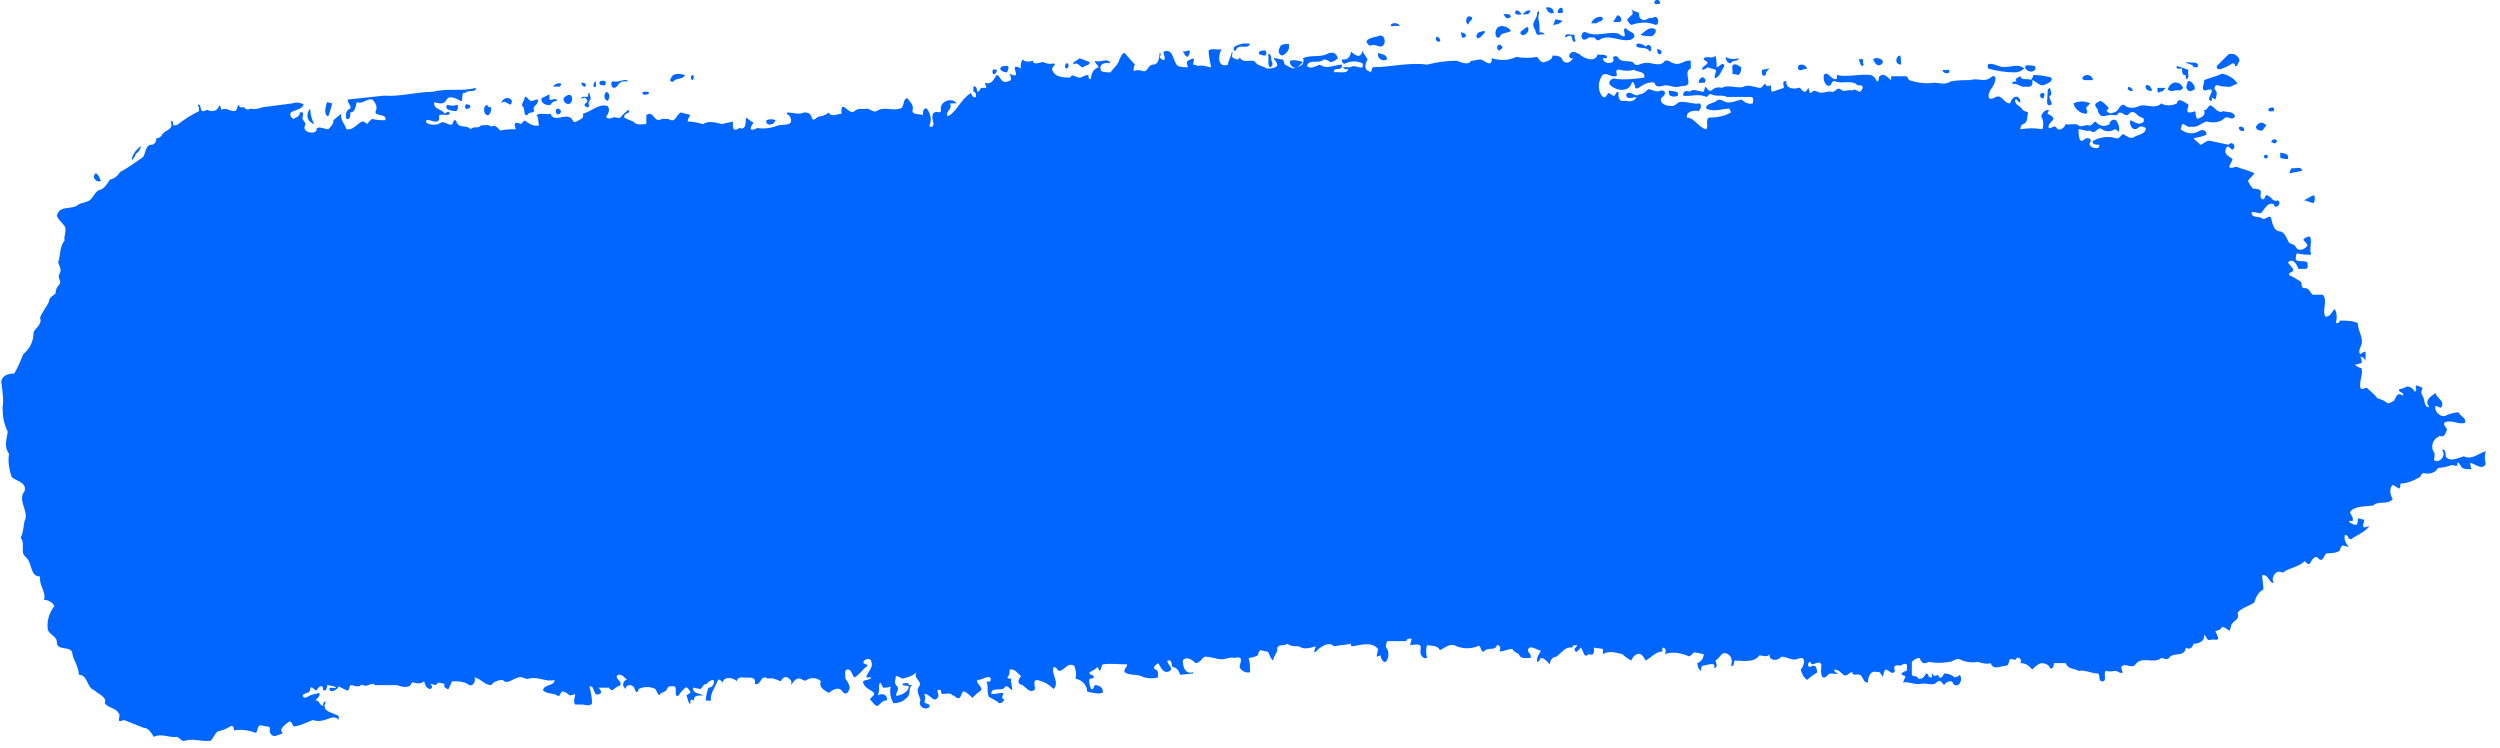 <svg version="1.1" id="Layer_1" xmlns="http://www.w3.org/2000/svg" x="0" y="0" viewBox="0 0 193.4 57.9" preserveAspectRatio="none"><style type="text/css">.st0{fill:#06f}</style><title>date@4x</title><path class="st0" d="M.2 31.5c0 .7.1 1.3.4 1.9-.1.6-.3 1.2.1 1.7-.1.6 0 1.2.2 1.8.3.3 1.2.4 1 1.1-.6.7.4 1.6 0 2.3-.1.5-.1.9-.3 1.3.4.5-.1 1.1.4 1.5s.3 1.5 1.1 1.5c-.1.7.5 1.2.3 1.8.3 0 .7.2.8.5-.4.5-.6 1.2-.5 1.8.1.4.7.5.7 1 0 .7 1.2.2 1.2.9.1.5.5 1 .5 1.6.7 0 .6 1 1.2 1.2.3.3 1 .5.8 1 .3.4.8.3 1.1.8.1.1 0 .3 0 .5s.3 0 .4 0l1.5.6c.4 0 .6.4.8.7.6-.3 1.2.1 1.8 0 .2.1.4.4.6.3.7-.2 1.3.1 2 0 .2-.2.3-.5.5-.7.4-.1.7-.2 1-.4.2-.1.3 0 .3.3.6-.1 1.2 0 1.7.2.1-.1.1-.3.2-.5s.4 0 .7 0 .1.3.2.5.3.3.5.2.6-.1.4-.3.3-.6.6-.8c.2 0 .2.4.4.4.5-.1.9-.3 1.4-.5.3.1.6.1.9 0 .4-.1.8-.4 1.1 0v-.3c-.4-.3-1.4-.3-1-1.1-.2-.1-.2.2-.2.3-.3 0-.3-.5-.6-.4.1-.2.4-.3.3-.6-.3.1-.6.1-.9.3s-.5-.1-.3-.2.5-.1.5-.4.3 0 .4.1.2-.3.4-.3c.2-.1.2.2.2.3.3.1.3-.3.3-.4.3 0 1.3.3.2.2-.1.5.6.2.7-.1l.6.3c.2.1.2-.2.3-.4.2 0 .4.1.6.1s.2-.2.4-.1c.3.2.7-.3.9 0h1.7c.3.1.6.2.9.1.2 0 .2-.4.4-.3.3.1.6.1.8-.1.1.3.2.6.5.6.2-.1.1-.3 0-.4.2 0 .4.2.5 0s.4 0 .6 0c-.1.2 0 .3.2.4h.1c.1-.2.2-.5.3-.6.3 0 .6 0 .9.1.2 0 .4.3.6.2s.3-.4.2-.6c.5.1.8.6 1.3.6.2-.3.6-.4.9-.4.3.4.8-.1 1.2-.2s.5.2.8.1c.7-.2 1.4.3 2 .1 0 .5-.8.3-.9.8.3.3.8.2 1.1.4s.2-.4.5-.3.3.2.5.3l.4-.1c0 .2-.2.6 0 .8h.5c.3 0 .6.2.8-.1 0-.4-.1-.9-.2-1.3.5-.1.2 1 .9.5 0-.2-.1-.3-.2-.4h.8c.1.1.2.3.4.1.1-.1.3-.2.5-.3.1-.3-.3-.4-.3-.7.3-.3.6.1.8.3-.2 0-.3.2-.3.4 0 .1.1.2.2.3 0-.4.6-.4.7 0s.3.2.3 0c.4-.2.9-.2 1.3 0 .1.2.2.4.3.5.1-.3.5-.2.6-.5s.4-.2.6-.2c.2.2-.1.9.3.7.1-.2.3-.4.5-.6.2-.1.3.2.4.3s-.2.2-.3.3c.1.2.1.5.3.7 0-.3 0-.5.3-.3-.1-.4.3-.4.7-.4-.3-.2-.8-.1-.8-.6.2 0 .4.1.6.1.2-.2.2-.4.5-.4.1-.2.3-.3.5-.3.1.3-.1.6-.4.6-.1.3-.2.7-.2 1h.4c-.1-.5.3-1 .5-1.5.1-.3.3 0 .4.1.1-.5.8-.4 1.1-.1 0-.2.2-.3.4-.3.4.1 1.1-.2 1 .5.5.2.4-.8 1-.4.4-.1.7.1 1 .2.1-.2.3-.4.5-.3s.4.3.3.5c0 .1 0 .1-.1.2.2-.2.3-.5.6-.6s.5.3.7.1c.3-.2.8-.2 1.1.1-.2.5.3.7.6.9.3-.2.7-.5 1-.2.1.2.4.4.5.1.3-.3 0-.7-.2-1 0-.3-.1-.6.1-.7.4-.1.4.5.6.6.4-.2.6-.6.9-.8s-.1-.2-.2-.3c-.1-.3.6-.5.6-.1.2.4-.3.8-.4 1.2h.4c-.1.3-.8.1-.6.5s.5.4.8.7c.1.2-.2.3-.3.5.2.2.3.4.5.5s.4-.5.8-.4c.1-.5-.4-.6-.7-.4.1-.2.1-.4.1-.7 0-.1 0-.2.1-.3.1.2.2.3.2.4.2 0 .4 0 .6-.1-.1.5 0 .9.2 1.3.5 0 .9-.2 1.2-.6.1-.3 0-.7.3-.8h-.3c0-.3-.4-.1-.5-.1 0 .2.4.1.5.2 0 .3-.3.5-.5.6-1 .4-.1-.3-.4-.6s-.1-.5-.1-.8c.2 0 .3.1.5.2.4-.1.8-.2 1.1-.5-.3.5.5.7.2 1.1s.1.8.1 1.1c-.2.4.3.8.7.5.1-.3-.3-.2-.4-.4.1-.2.1-.4 0-.6.4-.1.7.7 1 .3.3-.2-.3-.8.3-.6-.1.6.6 0 .9.4.2 0 .3.3.5.2s.2-.6.4-.5.5.3.6.5c.2-.2.4-.4.7-.6.1-.3-.4-.5-.3-.8.4 0 .7-.3 1-.2.1.3 0 .4-.3.3.2.4 0 .8.2 1.2.3.2.6.3.8.5.2 0 .3-.1.4-.3-.3 0-.1-.3-.1-.5-.3 0-.6.1-.9.1-.1-.6.8-.2 1-.5s.4.1.6.2c0-.3-.1-.6-.1-.9-.1 0-.4 0-.2-.2.1-.1.1-.3.1-.5.4-.1.6.3.9.5-.2.2-.4.6.1.7.3.2.5.6.9.4.2-.2-.2-.7.2-.8.5.1.9.3 1.3.7.5-.5-.2-1.1 0-1.7.2 0 .3.2.4.3.5 0 .6-.7 1.2-.4.1.3.2.6.1 1 .5.1.9.5.9 1 .4.1.8.2 1.2.1.1-.4-.3-.6-.6-.6-.1.1-.1.4-.3.3-.1-.3-.2-.6-.1-.8.1 0 .4 0 .3-.2-.1-.1-.4-.1-.3-.3.2-.1.4-.2.6-.4.1.1.1.3.2.3.1-.2.1-.4.2-.5.6-.1 1.2 0 1.9 0 0 .2-.3.4-.2.6.4.3 1 .1 1.5.4.4.1.7.1 1.1 0-.1-.2.1-.5-.2-.6s0-.4.2-.5c.2.3.4.9.9.6.3-.2-.2-.5-.2-.8.4-.1.3.3.4.5.3 0 .5.3.6.6l1-.1V52c-.6.2-.8-.4-.8-.9.3-.4.8 0 1 .2.3 0 .5-.4.7-.5.5 0 .9.2 1.3.2s.6-.2 1-.1c.8-.2.4.4.4.7.1.3.5.5.8.4 0-.4 0-.7-.1-1.1.2 0 .5-.1.7-.2 0-.1.1-.3.2-.4.2 0 .3.1.5.1s.2.5.5.7c0-.4.4-.6.3-1 .2-.3.5-.1.8-.3.2.2.6.2.9.2.4.3.9.1 1.3 0-.1.2-.3.8.2.2.3-.2.8-.6 1.2-.2.4-.1.9-.1 1.3-.2 0 .1 0 .2.1.2.7-.1 1.5-.4 2 .2 0 .2-.1.4-.1.6l.3-.1c0 .2.2.6.4.5.2-.2.3-.7.1-1s0-.4 0-.6h1.5c0-.2.2-.2.4-.2 0 .2-.1.3-.1.5.3 0 .9-.2.8.3s.2.8.5.7c-.1-.3-.1-.7 0-1 .4.1.8 0 1 .4.4-.2.8-.6 1.3-.3.5.2 1.1.2 1.6 0 .3-.2.2.5.5.4.3-.4.9 0 1-.5.3 0 .3.3.2.5.3 0 .7-.2 1-.2.1.2.3.3.5.4.1.4.6.3.9.3.1-.3-.2-.4-.2-.6.1-.5.7 0 .9 0s0 .2-.1.4-.1.3-.1.5c.2 0 .2-.2.3-.3.3 0 .5.3.7.5 0-.3.2-.6.5-.6.4-.3.7-.8 1.2-.7.1-.2.2-.2.4-.2 0 .1-.1.2-.2.3 0 .1.1.3.2.2l.3-.3c.2.2.2.9.6.5.5.2.4-.3.4-.5l.7.1v.4c.5-.3 1-.1 1.5 0 .2.2.5.4.7.5.1-.3.4-.6.7-.5.2.1.3.3.4.5.4-.2.8-.7 1.3-.7v-.3c.3 0 .3.3.2.5.6-.2 1.1-.1 1.7.1.2.2.4-.1.5-.2s.6.1.8.1c0 .3-.2.6-.5.7 0 .2.1.5.3.6 0-.2 0-.3.1-.4.3 0 1.1-.4.9.2.3-.1.2-.3.1-.6.4-.2.5-.9 1.1-.4.2.2.2.6.1.8.3.1.2-.3.3-.4.6 0 1.5.2 1.9-.4.3 0 .6.2.8-.1-.1.5.6.6.9.2.4 0 .8.3 1.2.2.8-.4.6.5.3.8.1.3.2.6.5.8.2-.2.5-.4.8-.6-.1-.2 0-.7-.6-.4-.3-.1 0-.6.1-.3s.6-.3.8.1c0 .3-.1.7.1 1 .3.1.4-.3.6-.3 1.2.1.2 0 .3-.3.3 0 .5.2.7.4.3.2.4-.2.7-.2 0 .4.5 0 .7.3s.2.5.5.5c0-.4.2-1 .7-.8.2-.1.3.1.4.3s.1-.5.3-.5.5.5.7.1c-.2-.4.1-.5.4-.4.7-.4.5.1.5.4-.1 0-.3.1-.4.2 0 .2.3.1.3.3-.1.1-.1.3-.2.4.5-.1.9.2 1.4.1s.9.2 1.2-.1.4 0 .6.2c.1-.2.3-.3.5-.3.1 0 .2.1.2.2.4.4.8-.3.5-.7-.1.1-.2.2-.4.2-.2-.2-.5-.3-.8-.3-.1.2-.2.4-.4.3 0-.3-.3-.1-.4-.1 0-.1-.1-.2-.2-.2.1.1.1.4-.1.3s-.1-.3-.3-.3c-.1.2-.3.5-.6.4-.1-.3-.4-.1-.5-.3v-1c.2-.2.4-.3.6-.3.1.2.2.6.7.3.5.1 1.1.1 1.6 0 .3 0 .5-.3.8-.2.4.2.9.3 1.4.2.3.1.7.2 1 .1.2.6.8.2 1.2.2.2 0 .2-.4.3-.5s.5.2.5-.1c.3-.1.4.2.3.4.4 0 .7.2.9.5.2-.2.4-.4.7-.5.3 0 .6.1.7.4.2.1.3-.2.3-.4h.9c.2.5.7.4 1 .6.5-.1 1 .2 1.5.2.2.1 0 .6.3.6.5.1 0-.9.4-.8.2.1.5 0 .7 0 .8.4.4 0 .4-.3.3-.4.8.2 1.1-.2.5-.7 1.4 0 2-.5.2 0 .4.2.6 0 .3-.5 1.2 0 1.3-.8.3.2.5 0 .6-.3.4 0 .9-.2.8-.7.2.1.2.5.5.4s.5.1.6-.1c0-.2-.2-.4-.2-.6.2 0 .4-.1.5-.3.2 0 .4.2.6.3 0-.1.1-.3.1-.4.1-.4.7-.4.5-1 .3-.4.9-.5 1.3-.8.1-.4.3-.8.7-1 0-.3-.1-.8-.1-1.1.5-.1.5.6.9.6-.2-.3 0-.7.2-.8.1-.1.3-.1.5 0 .5-.4 1.2-.4 1.7-.9.1.1.2.3.4.2.1-.2.2-.4.4-.5.2-.1.3.3.5.2s.2-.4.4-.5c.3 0 .7 0 1-.2 0-.1.1-.3.2-.4.2 0 .3.1.5.1-.2-.2-.4-.6-.3-.9.3-.1.2.4.5.3.4-.3 1-.5 1.4-1l-.4.1c-.2-.1 0-.4 0-.6-.2 0-.3-.1-.5-.1 0 .2 0 .4-.1.5-.2 0-.5-.1-.6-.3h.3c.1-.3-.2-.5-.2-.7.4-.5 1.2-.4 1.8-.5.4-.4 1.1 0 1.5-.5-.2-.3-.3-.8 0-1.1.2.1.3.2.5.3.1-.1.1-.3.1-.4.5 0 1-.2 1.5-.5.1-.1.1-.3.3-.3.4.1.9 0 1.1-.4.3 0 .7-.1 1-.2.2-.1.5.2.5-.1s.2 0 .3.2.5.2.8.2c-.1-.2-.1-.4-.1-.5.4.1.9.6 1.2.1-.1-.3-.1-.7 0-1-.6.2-1.1.7-1.7.4-.4.1-1.1.5-1.4 0 0-.2 0-.6-.3-.5.4.4-.2 1.1-.6.8 0-.2.1-.5 0-.6-.3-.4-.1-1 .3-1.2 0 0 .1 0 .1-.1.4.2.5-.2.6-.5-.1-.2-.3-.3-.2-.5.5-.3 1.1.2 1.6 0 .1-.4-.4-.5-.5-.8-.3 0-.6.1-.9.2-.4.3-1-.2-.9-.7.2 0 .5.3.5 0 .2-.4-.4-.6-.5-1-.2.2-.5.3-.6.6s.1.3.1.5c-.4 0-.3-.6-.5-.9s0-.4 0-.6c-1-.5-.2.2-.6.3-.1-.2-.3-.4-.6-.4-.2.1-.4.2-.6.2-.1.3.4.2.3.5-.5-.3-.5.1-.7.4-.2.1-.3.2-.5.2-.2-.2-.5-.3-.8-.4-.2-.3-.5-.5-.8-.8-.2 0-.4.2-.5 0-.1-.5.2-1 .1-1.5-.2-.1-.4-.1-.5-.3.2 0 .3-.1.5-.1 0-.2 0-.3-.1-.5.2 0 .3.1.4.3v-.7c-.1 0-.3.1-.4.2-.2-.2 0-.5.1-.8.1-.6-.3-1-.3-1.6-.4-.2-.9-.2-1.4-.2 0 .2-.2.2-.3.2.1-.4.1-.8-.1-1.1-.2.2-.3.6-.7.6-.3-.5.2-1.2-.2-1.7h-.8c-.2-.2-.3-.6-.7-.5-.2-.1-.1-.3-.2-.5-.3-.2-.6-.4-.9-.5-.1-.3.3-.2.3-.4s-.3-.4-.4-.6c.4-.4.7.2.8.5h.6c.2-.1.1-.3.1-.5-.3-.2-.7 0-.9-.2 0-.2 0-.4.1-.5.4.1.7.1 1.1.1-.2-.5.1-1-.1-1.4-.2 0-.4.1-.5.2 0 .2.3.3.3.5-.2.3-.7.5-.9.1-.1-.2-.3-.2-.5-.3-.2-.3-.3-.8-.7-.9-.5 0-.6-.6-.7-1s-.5.2-.7 0-.9 0-.8-.5c.3 0 .5.1.7.1.3-.3.5-.9 1-.7.1.5.7-.1.3-.3-.4.2-.5-.4-.9-.4-.1.1-.1.4-.3.3s-.1-.4-.1-.6c-.1-.2-.4-.2-.6-.2-.2-.2-.3-.4-.4-.6.1-.2.4-.4.5-.6-.4-.2-.9-.3-1.4-.5-1 .3-.3-.3-.3-.6-.2-.2-.7-.3-.5-.8s.4.3.6 0-.2-.6-.4-.3c-.5-.1-.9-.2-1.4-.3-.3-.1-.6.3-.8.3-.1-.2-.4-.3-.5-.5.3-.1.7-.1 1-.3 0-.3-.3-.4-.5-.3-.5.3-1 .3-1.5-.1 0-.1.1-.3.1-.4.3 0 .4.3.7.2.5.1.8-.3 1.2-.4.4.1.8.1 1.2-.1.1-.1.3-.3.5-.2s.4.1.5-.1c-.1-.4-.6-.3-.9-.4-.4.2-.6-.2-.9-.4s-.3.4-.6.3c.2.5-.3.6-.5.7-.2-.2-.1-.5-.2-.6-.2.1-.3.1-.5.1-.2-.1 0-.4 0-.6-.3-.2-.8-.6-.9-.1-.4.2-.9.2-1.2 0-.5.5-1.2 0-1.7.2-.4.2-.9.2-1.2-.1-.4 0-.4.6-.8.6-.5.3-.6-.5-1-.4-.2 0-.3.3-.1.5.2.4.7 0 1.1.1s.3-.2.5-.2.5.4.7.1c.4-.4.6.2 1 .3.2 0 .2.4 0 .4-.3.2-.6-.1-.9-.2-.1.4.2.9.6.6.2-.2.4-.1.6 0 0 .5-.6.5-.9.7s-.6-.1-.8-.2-.3.4-.6.3c-.6-.2-1.2-.1-1.8.2-.1.3.3.3.5.3.1.5-1 .2-.7-.2.1-.1 0-.3-.1-.3h-.1c-.2-.1-.4.4-.6.1-.1-.2-.1-.5-.1-.8.3 0 .6.2.9.1.4.4.6-.4.9-.1.3.2.7.2 1 0 .1 0 .2.1.3.2.1-.3 0-.6-.2-.9-.2-.1-.4 0-.5.2v.1c-.3.2-.7.2-1-.1-.2-.3-.3.3-.6.2s-.6.2-.8 0-.7 0-1-.1c-.1.3-.5.6-.7.3s-.4.1-.6 0c-.1-.2.1-.4.3-.6s-.2-.4-.4-.5c0-.1.1-.2.1-.3-.3 0-.5.2-.6.5.2.3.2.7.1 1-.6-.1-1.1-.1-1.7 0 0-.1 0-.3.2-.4.4-.1.3-.6.4-.9-.2-.1-.4-.1-.5-.3s-.6-.3-.5-.7c.2-.1.2.3.4.2 0-.2-.1-.3-.2-.4-.3-.1-.5.2-.6.5-.5 0-.6-.7-1.1-.5-.8.5-.6-.4-.3-.7.5-.8.2-1.1-.1-.8-.5.4-1 0-1.6.2-.5 0-1 0-1.5.1-.4.3-.9.1-1.3.1-.6.1-1.3 0-1.9-.2-.1-.1-.1-.2-.2-.3h-1.2v.3c-.3-.2-.5-.6-.9-.3-.1.1 0 .4-.2.4-.1-.2-.2-.4-.5-.5-.9-.1-1.8.2-2.6 0v.3c-.4.2-.7-.7-1-.3-.1.3.1 1 .5.8.1-.1.1-.4.4-.3.5.2 1.1-.1 1.6.2.1.2.4 0 .5.2 0 .2-.1.3-.2.4-.2 0-.4-.3-.6-.1-.3-.1-.5.1-.8 0-.4-.4-.5.2-.8.1s-.7.2-1.1 0-.4.1-.6.1c0-.2-.1-.3-.1-.4s-.1.3-.3.3-.3-.4-.5-.3-1 .1-.9-.5c-.4-.1-.2.3-.2.5l-.9.3c-.1 0-.1-.3-.1-.5-.1 0-.4.2-.4-.1-.2 0-.2.2-.4.3-.4 0-.9-.3-1.3-.1s-1.2-.2-1.7.1c-.3-.1-.6 0-.8.2-.3.1-.3-.2-.5-.3 0 .2-.1.3-.1.4-.4 0-.8-.3-1.1 0-.2-.1-.5-.1-.5.3.6.1 1.2-.2 1.8.1.1 0 .2-.3.4-.2.4.2.8 0 1.2.2h1.9c.2.1.1.3.1.5-.4.1-.6-.1-.9-.3-.4.1-.8.3-1.2.2-.2-.1-.5-.3-.7-.1s-.9.2-.8.6c.6.3 1.2 0 1.8 0 0 .1.1.2.1.3-.5.3-1.1.4-1.7.4-.3.2 0 .6-.2.9-.6-.1-.9-.9-1.5-.9-.1-.5.6-.6.9-.5.1-.1.3-.4.1-.6-.5.1-1.1-.2-1.6-.1-.2.1-.3.3-.6.3s-.9-.1-.8-.6c.1-.1.3-.2.3-.4s-.2-.2-.3-.2c-.4.2-.7-.1-1-.1-.2.2-.4.4-.7.4-.3.3-.7-.4-1 0 0 .5.6.2.8.2-.1.3-.5.4-.8.3h-.1c-.5.1-.5-.3-.5-.7-.2 0-.2.2-.3.3s-.3-.2-.5-.2c-.1.2-.2.4-.4.3-.4-.4-.4-1.1-.1-1.6.3-.5.9.3 1.2-.1-.1-.2-.1-.5.2-.4.4.1.8.1 1.1 0 .3.2.9.1.8.6-.7.1-1.5.2-2.2.1-.2-.1-.5.1-.5.3v.1c.4.5 1.4.7 1.7 0 .1-.4.3.1.3.3.1.1.3 0 .4-.1.3-.2.7-.4 1.1-.3.1.5.6.2.9.2s.6.2 1 .1.5 0 .7-.2c.1-.4-.3-1 .2-1.2v-.6c-.5-.1-.8.4-1.3.2-.2 0-.4-.3-.7-.2-.4.6-1.1 0-1.7.2-.2 0-.5.3-.7 0s-.9 0-1.2-.4c0-.2-.5-.2-.4 0 .2.5-.8.5-.8 0h.3c.1-.4-.6-.2-.7-.3-.2.7-1.1.3-1.4 0-.2-.1-.5-.3-.7-.1s-.1.5.2.4c-.2.3-.5.5-.8.2-.1-.4-.5-.4-.8-.4 0 .3-.3.4-.6.5s-.4-.2-.6-.4c-.5.1-1.1.1-1.6 0-.6.3-1.3.3-1.9.1 0 .2 0 .4-.2.4s-.5-.3-.7-.3-.4.1-.7.1c-.2.4-.8.1-1.1 0-.8 0-1.5.1-2.3.3-1.4-.2-2.8.2-4.2.2-.1.1-.1.6-.3.3-.4-.1-.3-.6-.1-.9-.1-.2-.3-.4-.4-.7 0 .2-.1.3-.2.4-.3.1-.5-.2-.7-.3 0 .3-.2.6-.5.6h-.2c0 .2.1.4.3.3.4-.2.9-.2 1.3 0 .2.7-.6 0-.9.3h-.6c.1.2.3.2.4.1 0 .5-.9.2-1.1.3-.1-.5.7 0 .6-.6-.5 0-1.2.4-1.7 0-.3.1-.7.4-1 .1.2-.6.9-.1 1.3-.5.2 0 .4.1.5.2.2 0 .4-.1.6-.3-.1-.3-.3-.5-.6-.4h-.1c-.6.4-1.3.1-2 .4.2.6-.4.7-.8.8l-.6-.3c-.1-.2-.1-.5-.3-.4-1.1-.3-.2.1-.3.5-.2.2-.5.2-.8.2-.3-.2-.7-.2-.9-.5s-1 .2-1.2-.4c0 .4-.5.1-.6 0 0-.2.1-.3 0-.4-.1.5-.3.7-.3 1-.8.3-.8-.7-.5-1.2-.3.1-.7-.1-1 .1 0 .4.1.9.2 1.3-.3 0-.6-.2-1-.1-.1 0-.2-.1-.4-.1 0-.3.3-.7-.4-.3-.2.1 0 .4 0 .5-.3 0-.5 0-.8-.1-.4-.4-.3-1.4-1.1-1.1 0 .2.3.8-.1.6s.1-.4-.2-.5c0 .4-.1.9-.5.9s-.4.6-.8.5c-.2-.1-.5-.1-.7 0 0-.2 0-.4.1-.5l-.8-.9c-.2 0-.3.3-.4.5-.1.4-.4.6-.7 1-.2 0-.5 0-.7-.1-.3-.6.4-.7.7-.6-.2-.5-.8 0-1.2-.2 0 .2.2.3.3.5-.4.1-.6.5-.6.9-.2.1-.2-.2-.2-.3-.2 0-.4.1-.6.2s-.7-.4-.8 0c-.5 0-1.2 0-1.4-.6-.1-.2.4-.4.1-.5-.3.1-.6 0-.8-.1-.3 0-.7.3-.8-.1-.3.1-.6.1-.8-.1-.1.2-.2.5-.1.7-1.2-.6.3 1-.9.4.1.2.1.3.1.5-.2.1-.4.2-.6.1s-.3-.5-.5-.5c-.2.3-.4.8-.9.6 0 .1.1.3.1.4h-.4c-.1.1-.1.3-.3.3 0-.2-.1-.5-.3-.4v.4c.2 0 .2.2.2.4-.2.1-.3-.1-.4-.3-.8.5-1.1 1.5-1.8 1.8-.2-.4.4-.5.2-1h.5c-.3-.5-1.4-.2-1.2.6l-.1.1c-.7-.2-.6.4-.5.8.1.2-.2.5-.3.2.2-.4.1-.9-.2-1.3-.3-.1-.3.3-.3.5-.3-.1-.9 0-.8-.4s-.2-.6-.4-.9c-.4 0-.2.8-.6.8-.6.2-1.2-.2-1.8.2-.2.1-.4-.1-.7-.2-.3.1-.7-.1-1 .2-.4.4-1.1-1.1-1 .2-.3 0-.8.3-1-.1-.2.2-.5.3-.7.3-.2 0-.5.5-.6.1s-.4-.4-.6-.4c-.4.2-.9 0-1.3 0-.1.2.2.2.2.3.4.8-.5.6-.9.7-.5.2-1.1.3-1.6.2-.8.4-.5-.2-.3-.4-.2-.1-.4-.3-.6-.4 0 .4 0 1-.5.8-.6.4-.5-.2-.5-.5-.3.1-.6.1-.8.2-.5-.1-1.1-.3-1.5 0-.4-.1-.8-.2-1.2-.2 0-.2.1-.3.2-.5-.2-.1-.5-.1-.7-.2-.4.1-.4.9-1 .5h-.5c-.6.4-.6-.7-1.2-.3v.7c-.3 0-.7.1-.9-.1s-.5-.2-.8-.4c-.1-.4.6-.3.3-.6-.2.2-.5.4-.6.6-.2.1-.4-.1-.6 0s-.5.1-.5-.1c.2-.2.3-.6.1-.8-.7-.2-1.2.4-1.9.6.1.4-.2.4-.5.6s-.3-.3-.5-.3c-.4-.3-1.3.4-1.5-.3-.3.1-.8-.1-1.1.1.2.2.1.5.2.8-.4.1-.7-.1-1-.3-.1-.2-.3.1-.4.2-.6-.3-.5.1-.4.4-.4 0-.8 0-1.2.1-.2-.2-.4-.5-.7-.3-.2-.2-.5-.1-.8-.1-.2.3-.5 0-.8.3-.3-.4-.9 0-1.1-.6-.1-.3-.3.1-.3.2-.3.2-.6-.3-.9-.1-.3.2-.8.2-1.1 0-.2-.5.5 0 .8-.1s.1-.4.2-.5c.3-.1.6.1.8-.1-.1-.3-.2-.1-.4 0-.2-.4-.9-.3-.8-.9.3.1.7.2.9-.1.2-.5.8-.2 1.1 0s0-.8.4-.6c.2-.3.9 0 .8-.4-1.1.3-2.2 0-3.3.3-1.3 0-2.5.4-3.8.3-.9.1-1.9.2-2.8.3 0 .3.3.5.2.7-.3.1-.4.4-.3.8.3.1.3-.3.3-.5.4 0 .4-.5.5-.8.4.2.8-.3 1.2-.2.2.2.4.5.3.8-.3.6.9.2.7.8-.3 0-.7 0-1-.1-.2.1-.3.3-.4.4-.1-.1-.2-.2-.4-.2-.4.2-.7.7-1.2.6-.1-.4-.5-.7-.4-1.2-.1.1-.4.3-.6.5 0 .3-.2.5-.4.7-.3 0-.5-.2-.9-.1.1.6-1.2.4-.9-.2.1-.2-.1-.3-.2-.5 0-.3.2-.6-.2-.5 0 .3-.3.4-.5.5-.2-.1-.3-.3-.2-.5.3-.2.8-.2 1-.6-.3-.2-.6-.2-.9-.1-.8.1-1.5.2-2.3.3-.3.1-.6.2-.9.1-.2.1-.4.1-.5-.1-.2 0-.4.1-.4-.2-.2.1-.1.5-.4.5s-.6-.3-1-.1c0-.2-.1-.5-.2-.2-.2.4-.6.3-.9.2-.7.4-.3-.5-.7-.4.1.2.1.3.1.5-.6.3-1.1.6-1.6 1-.1.1-.3.1-.4.1 0-.2 0-.4-.2-.3.3.7-.5.6-.7 1.1-.1.1-.2.2-.4.2 0 .2-.1.5-.4.5-.5 0-.4.8-.7 1-.6.4-1.1.8-1.7 1.1-.2.3-.4.5-.8.6-.2.3-.4.7-.8.8s-.5.8-1 .9c-.2.1-.4.1-.6.2-.5.5-1.5 0-1.7.9.1.3.4.5.6.8s-.1.8 0 1.1c-.4.5-.3 1.1-.5 1.7.1.3.3.6.1.9s.2.5 0 .8c-.2.2-.3.4-.3.7-.2.2-.5.3-.5.6-.2.5-.6.9-.7 1.3.2.5-.4.8-.5 1.1 0 .7-.3 1.3-.8 1.7-.2.5-.4 1-.7 1.5-.4 0-.9.1-1 .6.1.9.2 1.4.1 2zM179 15.7c-.3 0-.5-.2-.8-.2.3-.1.5-.3.8-.4.1.1.1.4 0 .6z"/><path class="st0" d="M7.8 14c-.2.1-.4 0-.5-.2-.1-.1 0-.3.1-.4.2.1.3.3.4.6zm169.4-.6c-.2.1 0-.3.1-.4.2.1.7-.2.8.2-.3.1-.6.1-.9.2zm-167-1c0-.4.3-.8.7-1.1 0 .2-.2.5-.4.6 0 .1-.1.3-.3.5zm166.8-.1c-.2 0-.4 0-.6-.1v-.4c.2.1.7 0 .6.5zm-1.6-.1c-.1.2-.4-.1-.2-.2s.3.1.2.2zm.6-1.1l-.3-.1c.1-.4.7-.2.3.1zm-2.4-1c-.1.1-.4 0-.4-.2s.5-.1.4.2zm1.5-.1c-.2.3-.8-.1-.5-.3.1-.2.4-.3.6-.1.1 0 .1.1.1.1.1 0-.1.1-.2.3zM59.7 9.6c-.2.1-.5 0-.4-.3.2-.1.5-.1.7 0-.1.2-.2.3-.3.3zm-35.4 0c-.3-.1-.6-.4-.5-.8 0-.1.1-.3.2-.4 0 .4.1.8.3 1.2zm116.6-.5c-.4.2-.8-.2-1.2 0-.1-.3.3-.1.3-.3 0-.4.3-.6.6-.7-.1.2-.4.2-.3.5.2.1.7 0 .6.5zm1-.1c-.4.2-.4-.3-.2-.5.2 0 .4.1.6.1.1.3-.2.3-.4.4zM25.4 9c-.4-.1-.2-.8-.1-1.1.1 0 .3.1.4.1-.1.4-.2.7-.3 1zm15.4-.1c-.3.1-.2-.4-.3-.6-.3-.2.1-.5.1-.8.2-.1.3.4.6.3s.5-.2.4.1-.4.3-.3.6-.4.1-.5.4zm-3 0c-.4.1-.5-.7-.1-.8 0 .2.2.2.3.2 0 .2 0 .4-.2.6zm124.9-.2c-.2.1-.5-.3-.6-.5s.2-.3.4-.4c.2.1.4.3.6.5.1.2-.3.3-.4.4zm-1.3.1c-.5 0-.9-.4-1-.8.4-.2.9-.2 1.3 0l-.3.3c-.1.1.2.3 0 .5zm-18.6-.1c-.3.2-.2-.4 0-.3s.6-.3.5.1c-.2-.1-.3.1-.5.2zm-99.5.1c-.3.2-.4-.3-.2-.4.1 0 .2 0 .3.2 0 0 0 .1-.1.2zm132.6-.2c-.2 0-.5.1-.4-.2.2-.1.5-.2.4.2zm-140.6 0c-.3 0-1-.1-.7-.5.3.1.5.1.8 0 0 .1.1.3-.1.5zm.9-.2c-.3.2-.3-.5 0-.3.3 0 .2.3 0 .3zm9.3-.1c-.2 0-.4-.2-.2-.3.1-.1.2-.2.1-.3s-.2-.2-.3-.1c0 0-.1 0-.1.1-.1-.3.2-.2.4-.2s0-.4.2-.3c0 .2.2.4 0 .6s.1.4-.1.5zm113.2-.2c-.5.2-.3-.4-.3-.8s0-.4.2-.5c0 .2.2.5 0 .6s.2.5.1.7zm-116.1 0c-.3.1-.8-.1-.7-.5l.6-.3v.4c.2.1.5-.2.6.1-.2 0-.4.1-.5.3zm-3.1 0c-.3-.1-.5-.4-.7-.1 0-.4.6-.6.8-.2 0 0 0 .2-.1.3zm4.6-.1c-.3.2-.7-.3-.4-.5.6-.5.7.3.4.5zm127-.2c-.7 0 .7-1.2-.5-.8-.4 0 0-.7-.1-.8.5-.2 1-.3 1.4-.5.5.1 1 .4 1.2.8-.3 0-.5.3-.8.2-.2 0-.5 0-.7-.1-.2-.1-.4.2-.2.4s0 .5 0 .7l-.4-.2c.2.1.1.2.1.3zM47 7.8c-.3-.1-.3-.5-.1-.7.3.1.3.5.1.7zm111.1-.2c-.3.1-.4-.4-.1-.4s.1.2.1.4zm-28.3-.2c-.2.1-.4.1-.6 0-.1-.1-.1-.2-.1-.4.4.1.8 0 .7.4zm-79.7-.1c-.1 0-.4.1-.4-.1s.8-.1.4.1zm117-.2c-.2.2-.2-.1-.2-.3h.6c-.1.2-.2.3-.4.3zm2.5-.1c-.3.2-.6-.2-.4-.5 0-.7 1 .4.4.5zm-1 0c-.3-.1-.7.2-.9-.1.1-.3.4-.6.7-.5.2 0 .4.2.5.4-.1.1-.2.2-.3.2zm-2.1 0c-.3.1-.6-.1-.5-.4.3-.1.4.2.5.4zM165 7c-.1.1-.3 0-.4-.1 0-.4.4 0 .4.1zm-8.3-.3c-.4.1-.6-.3-1-.2-.1-.2.1-.2.3-.2-.2-.2.1-.3.3-.4.1.4.6.1.8.3.1-.1.2-.3.2-.4.5 0 1 .1 1.4.2.1.3-.2.4-.4.5-.5.3-.7-.2-1.1-.3.1.3 0 .6-.5.5zm-110.6 0c-.3.2-.2-.4 0-.4v.4zm-.8 0c-.2.1-.5-.4-.2-.3s.2.1.2.3zm-2 0h-.5c.1-.3.9-.4.5 0zm4.5-.1c-.5.6-.7-.4-.3-.3s.9-.3 1.1 0c-.2 0-.6-.1-.8.3zm-1 0c-.3 0-.5 0-.4-.3.3-.1.6-.1.4.3zm85-.2h-.4c0-.2.2-.5.4-.4.1.1.2.2.1.3 0 .1 0 .1-.1.1zm-79.7-.1c-.1.1-.4-.1-.2-.2.1-.5.7-.4 1.1-.3-.2.4-.7.2-.9.5zm109.2-.1c-.2 0-.3-.2-.1-.3.2-.2.7-.1.7.3h-.6zm-107.7 0c-.2 0-.2-.4 0-.4.1.1.1.2 0 .4zm115.6-.1c-.2.1 0-.3-.2-.3s-.2-.3-.2-.5c-.2 0-.5.1-.4-.2l.9.3c-.1.2.1.6-.1.7zM132.8 6c-.4.2.1-.6-.1-.6-.2-.1-.4-.1-.6-.2-.1.1-.3.2-.4.2-.1-.3.4-.3.4-.6-.1-.1-.3-.1-.3-.3.3-.2.7.1.9-.2.1.3.1.6.1.9.2 0 .5-.5.6-.1-.2.3-.3.7-.6.9zm3.8-.2c-.3.2-.3-.1-.3-.4.2 0 .4-.1.6-.1-.1.1-.3.2-.3.5zm-2.1 0l-.5-.1c.1-.2-.1-.6.1-.7s.4.1.6.2c0 .2 0 .4-.2.6zM77 5.7c-.3.2-.3-.5 0-.3.2-.1.1.2 0 .3zm78.9-.1c-.7 0-1.4-.1-2.1-.3-.2-.6.5-.3.8-.2.7.3 1.4-.3 2 .2-.1.1-.4.3-.7.3zm-5.1 0c-.1.1-.4.1-.5-.1s.2 0 .3-.1h.2v.2zm-72.9 0c-.2 0-.4-.1-.5-.2-.1-.3.3-.3.5-.3s.1.3 0 .5zm79.4-.1c-.2.1-.5 0-.6-.2-.2-.4.5-.2.7-.2.1.1.1.3-.1.4zm-17.9-.1c-.1.1-.3 0-.3-.1v-.2c.2-.2.6-.1.7.2l-.4.1zm32.5-.1c-.1.1-.5.1-.4-.2l.9-.9c.3-.1.6 0 .8.3 0 .1.1.2 0 .3-.1.1-.1.4-.3.3 0-.2-.1-.2-.2-.2-.3.2-.5.3-.8.4zm-89.4 0c-.2 0-.1-.5.1-.4.1.2.1.3-.1.4zm87.5-.1h-.3c-.1-.3-.5-.2-.6-.4.4.1 1.1-.1.9.4zm-69.6 0c-.3.2-.7-.2-.6-.5.3-.1.7 0 1 .1l-.4.4zm-2.1 0c-.3 0-.1-.7-.2-1 .3-.1.2.4.3.6s0 .3-.1.4zm-14.5 0c-.2.1-.4-.5-.8-.2 0-.3.4-.3.5-.5.3.1.5.2.8.3 0 .3-.3.2-.5.4zm60.3-.1c-.2 0-.2-.3-.3-.5.3-.1.4 0 .3.3.1 0 .1.1 0 .2zm3-.1c-.2 0-.4-.1-.4-.3s.1-.4.3-.4c.1.3 0 .5.1.7zm-1.6 0c-.3.2-.5-.2-.6-.4.3-.3 1.1.1.6.4zm-11.6-.1c-.3 0-.4-.3-.4-.5.3.2.7.2 1 .1 0 .3-.5.1-.6.4zm-26.6-.3c-.2.1-.4.1-.6-.1-.1-.1-.1-.2-.1-.4.3.1.7.1.7.5zm-9.5-.3c-.1 0-.3-.1-.4-.1-.1-.3.3-.3.5-.3.1.2.1.4-.1.4zm-5.9.1c-.2 0-.3-.3-.4-.4.2 0 .4-.1.5-.1.1.1 0 .3-.1.5zm36.5-.2c-.2 0-.2-.3-.2-.4.3 0 .5.3.2.4zm-29.2.1c-.4-.1-.3-.5-.1-.8.2-.1.4-.1.6-.1.1.4-.1.7-.5.9zm28.4-.3c-.1-.4-.7-.2-1-.4-.1-.4.5-.2.7 0 .4-.4.6.3.3.4zM116 3.9c-.3 0-.2-.6.1-.4s0 .3-.1.4zm-20.4 0c-.2.1-.2-.1-.1-.3.4-.2.8-.3 1.2-.2-.2.5-.9-.1-1.1.5zm11.2-.3c-.2 0-.5-.2-.7-.1s-.3-.1-.4-.3c.2-.3.6-.3.9-.4.6-.3.7.8.2.8zm4.6-.4c-.2.1-.4-.1-.3-.3s.4.2.3.3zm14.6-.1c-.8.1-1.6-.5-2.3 0-.2.1-.3-.2-.4-.2h-.4c-.7.6-.7-.6-.2-.4.8.4 1.7-.1 2.5.1 1 .7.1-.5.6-.4.2.3.8.3.6.7-.1.1-.2.2-.4.2zm-4.1.1c-.5.2 0-.8-.8-.3-.1-.4.4-.2.7-.2 0 .1 0 .3.1.5zm-5.9-.3c-.4.1-.4-.6-.1-.8s.8 0 1 .3c-.4.2-.8.1-.9.5zm-1.5 0c-.3.2-.4-.2-.1-.4.9-.3.3.2.1.4zm-1.2 0c-.3.1-.2-.2-.3-.4.2 0 .6.2.3.4zm14.5-.1c-.3 0-.6 0-.9-.1.3-.2.6-.6 1-.5s.1.5-.1.6zm-8.8-.1c-.2 0-.2-.4-.3-.5-.3-.5.3-.8.2-1.2.3-.4.1.2.1.4.1.4.1.7.1 1.1.2 0 .3 0 .4.2-.2-.1-.4 0-.5 0zm-1.1 0c-.2.1-.4-.2-.2-.3s.3-.3.5-.3c.1.2 0 .5-.3.6zM107.8 2c-.1.1-.2 0-.2 0v-.1c.2-.2.6-.1.7.1h-.5zm18.5-.1c-.2.1-.3-.2-.4-.3s.2-.3.4-.5c0-.1 0-.3-.1-.4.2.2.4.2.6.3 0 .2 0 .4.2.5.3.2.5-.2.8-.1.6-.4.6.7.2.5-.5-.2-1.1-.2-1.7 0zm-6 0c-.3.2 0-.2 0-.4.2 0 .4.1.6.1-.2.2-.4.3-.6.3zm3.2-.1h-.4c.1-.3.4-.5.7-.5.1 0 .1 0 .2.1 0 .3-.3.2-.5.4zm-9.9.1c-.3-.1-.2-.8.2-.6.3.2-.2.3-.2.6zm11.7-.2h-.5c.1-.2.2-.3.3-.5.2-.1.5.4.2.5zm-8.6-.3c-.2.1-.3-.2-.4-.3.2 0 .5-.1.6.2-.1 0-.1.1-.2.1zm1.4-.3c-.1 0-.4.1-.2-.1s.3-.2.5-.2c-.1.3-.2.3-.3.3zm-.4 0c-.2.1-.7 0-.4-.3.1 0 .3.1.4.3zm3.2-.1h-.4c0-.2.1-.4.3-.4.1 0 .1.2.1.4zm-.7 0c-.3.1-.5-.1-.6-.4.2-.1.6 0 .6.4zm8.2-.7c-.2 0-.5.1-.4-.2.2-.3.5 0 .4.2z"/></svg>